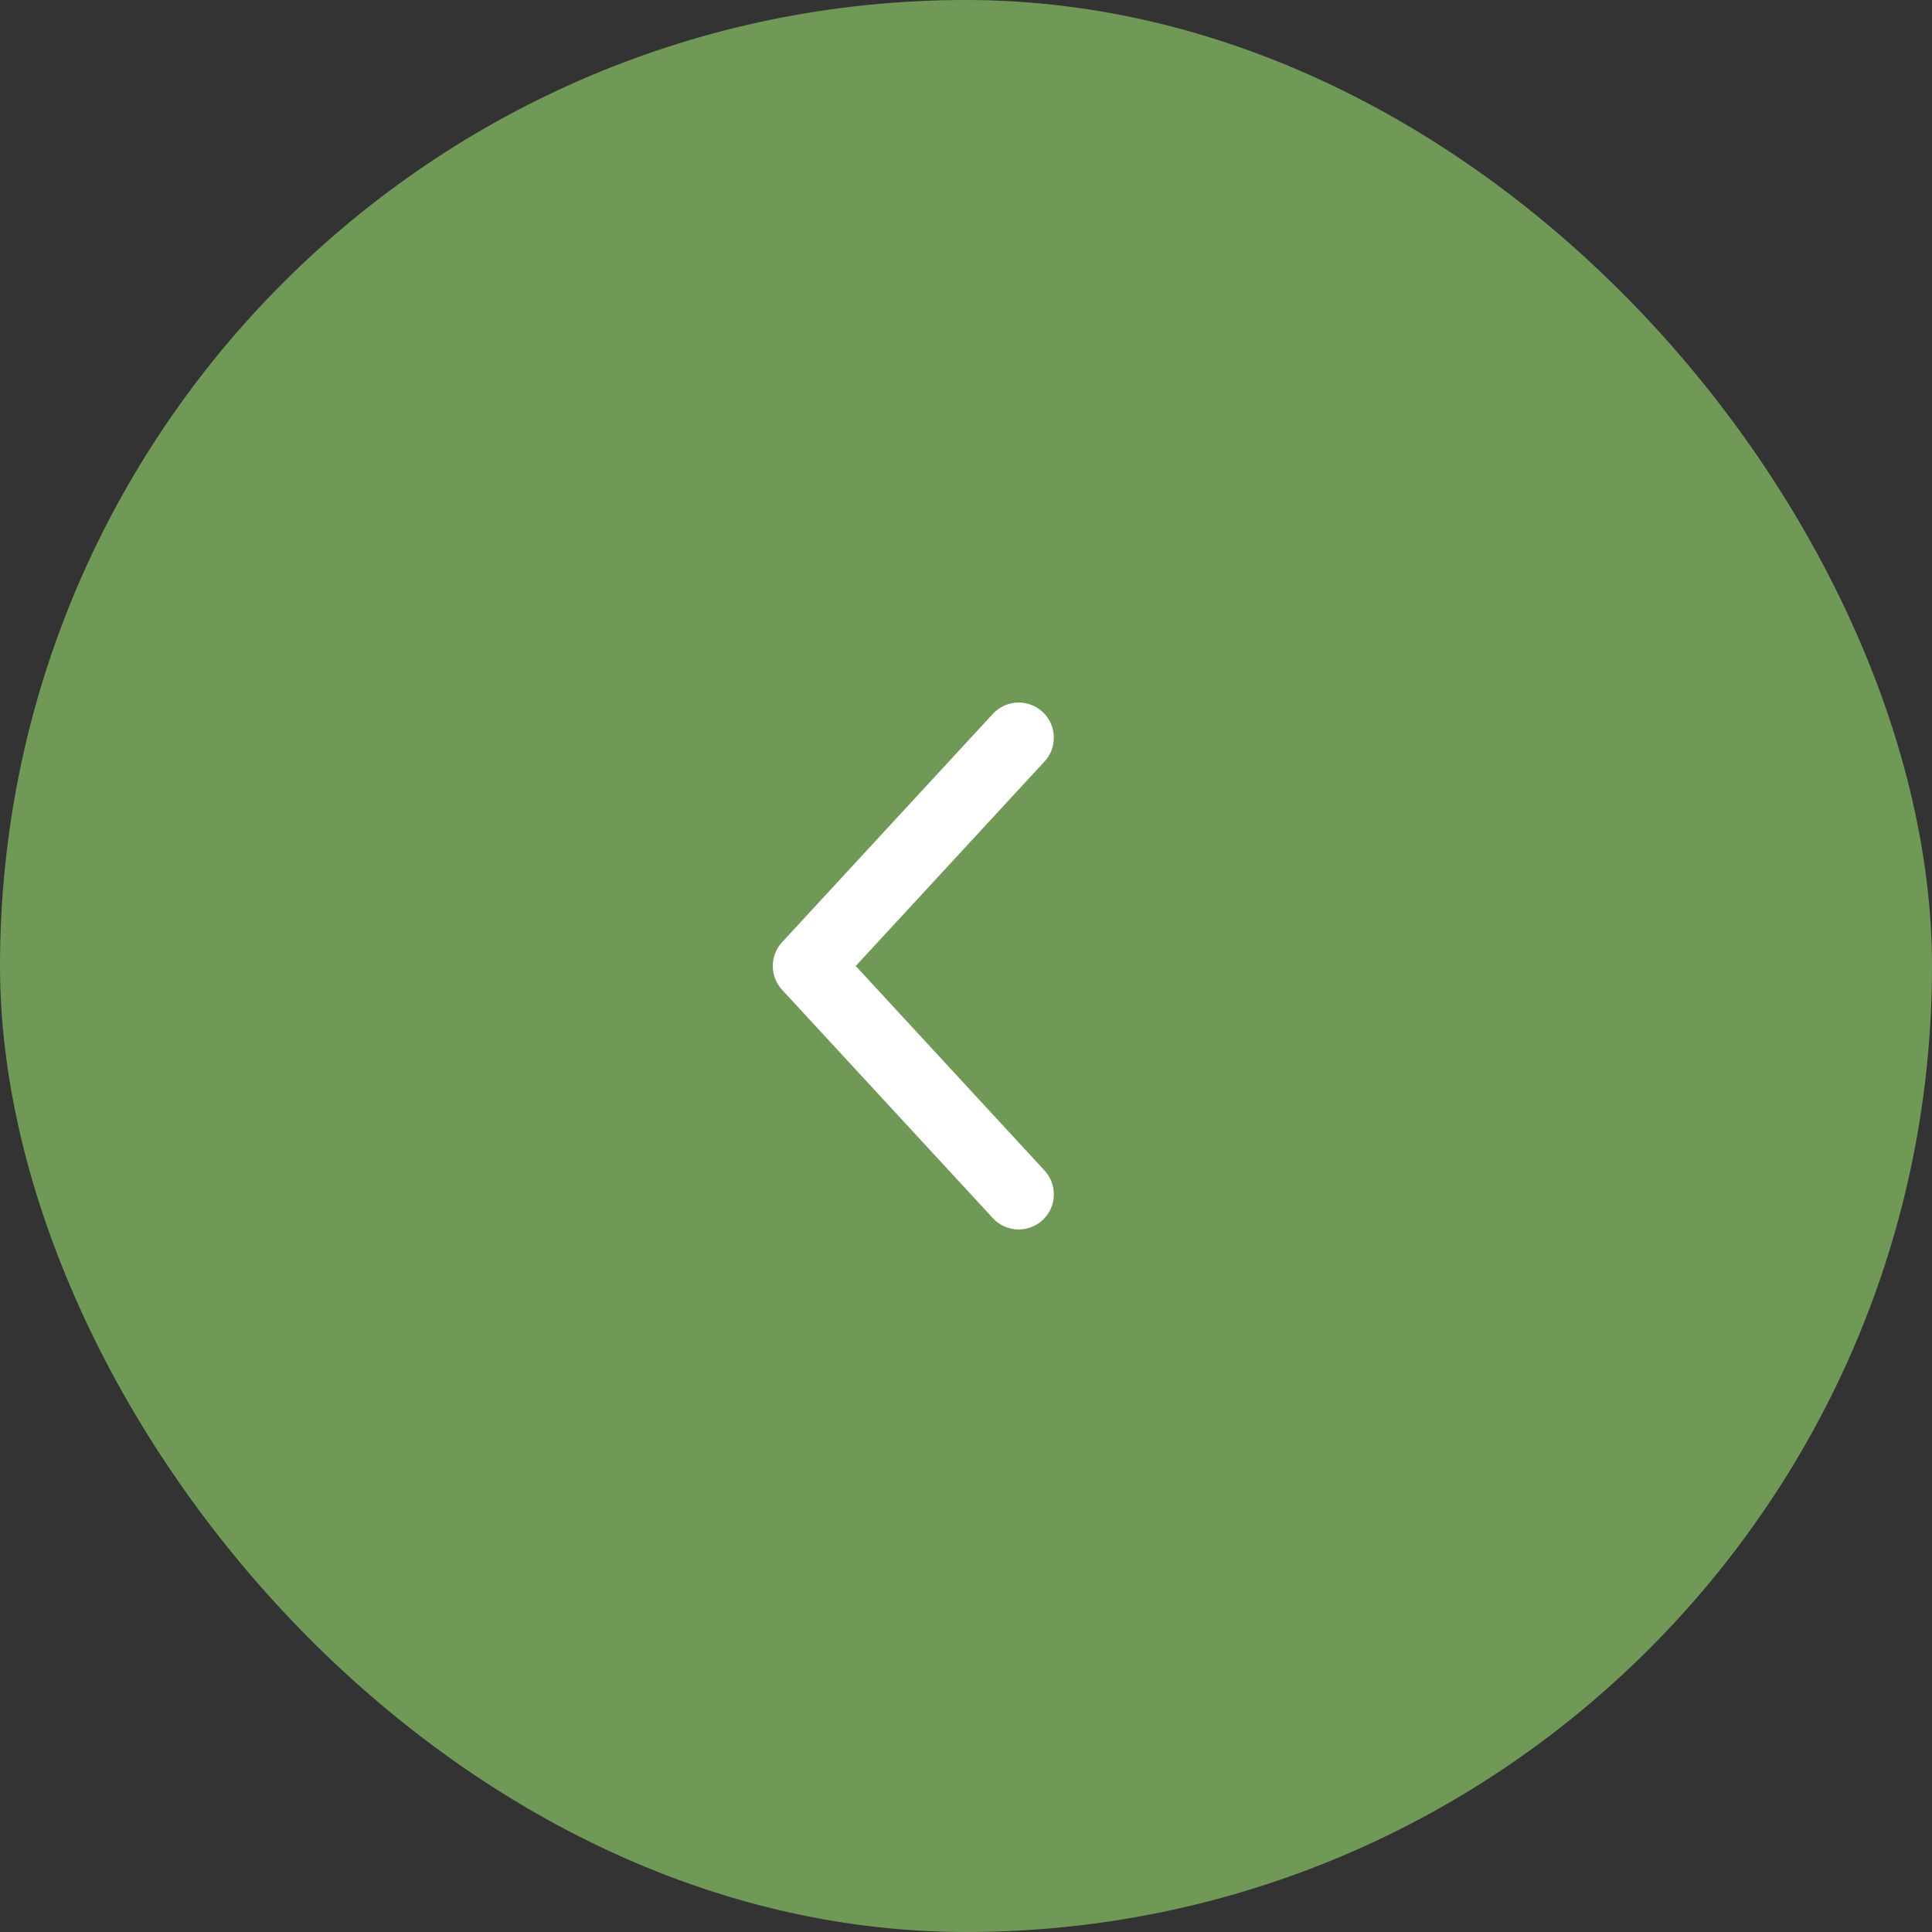 <?xml version="1.0" encoding="UTF-8"?> <svg xmlns="http://www.w3.org/2000/svg" width="55" height="55" viewBox="0 0 55 55" fill="none"><rect x="0" y="0" width="55" height="55" fill="#333333" stroke="none"/><rect width="55" height="55" rx="27.5" fill="#709958"></rect><path d="M29 21L23 27.5L29 34" stroke="white" stroke-width="2" stroke-linecap="round" stroke-linejoin="round"></path></svg> 